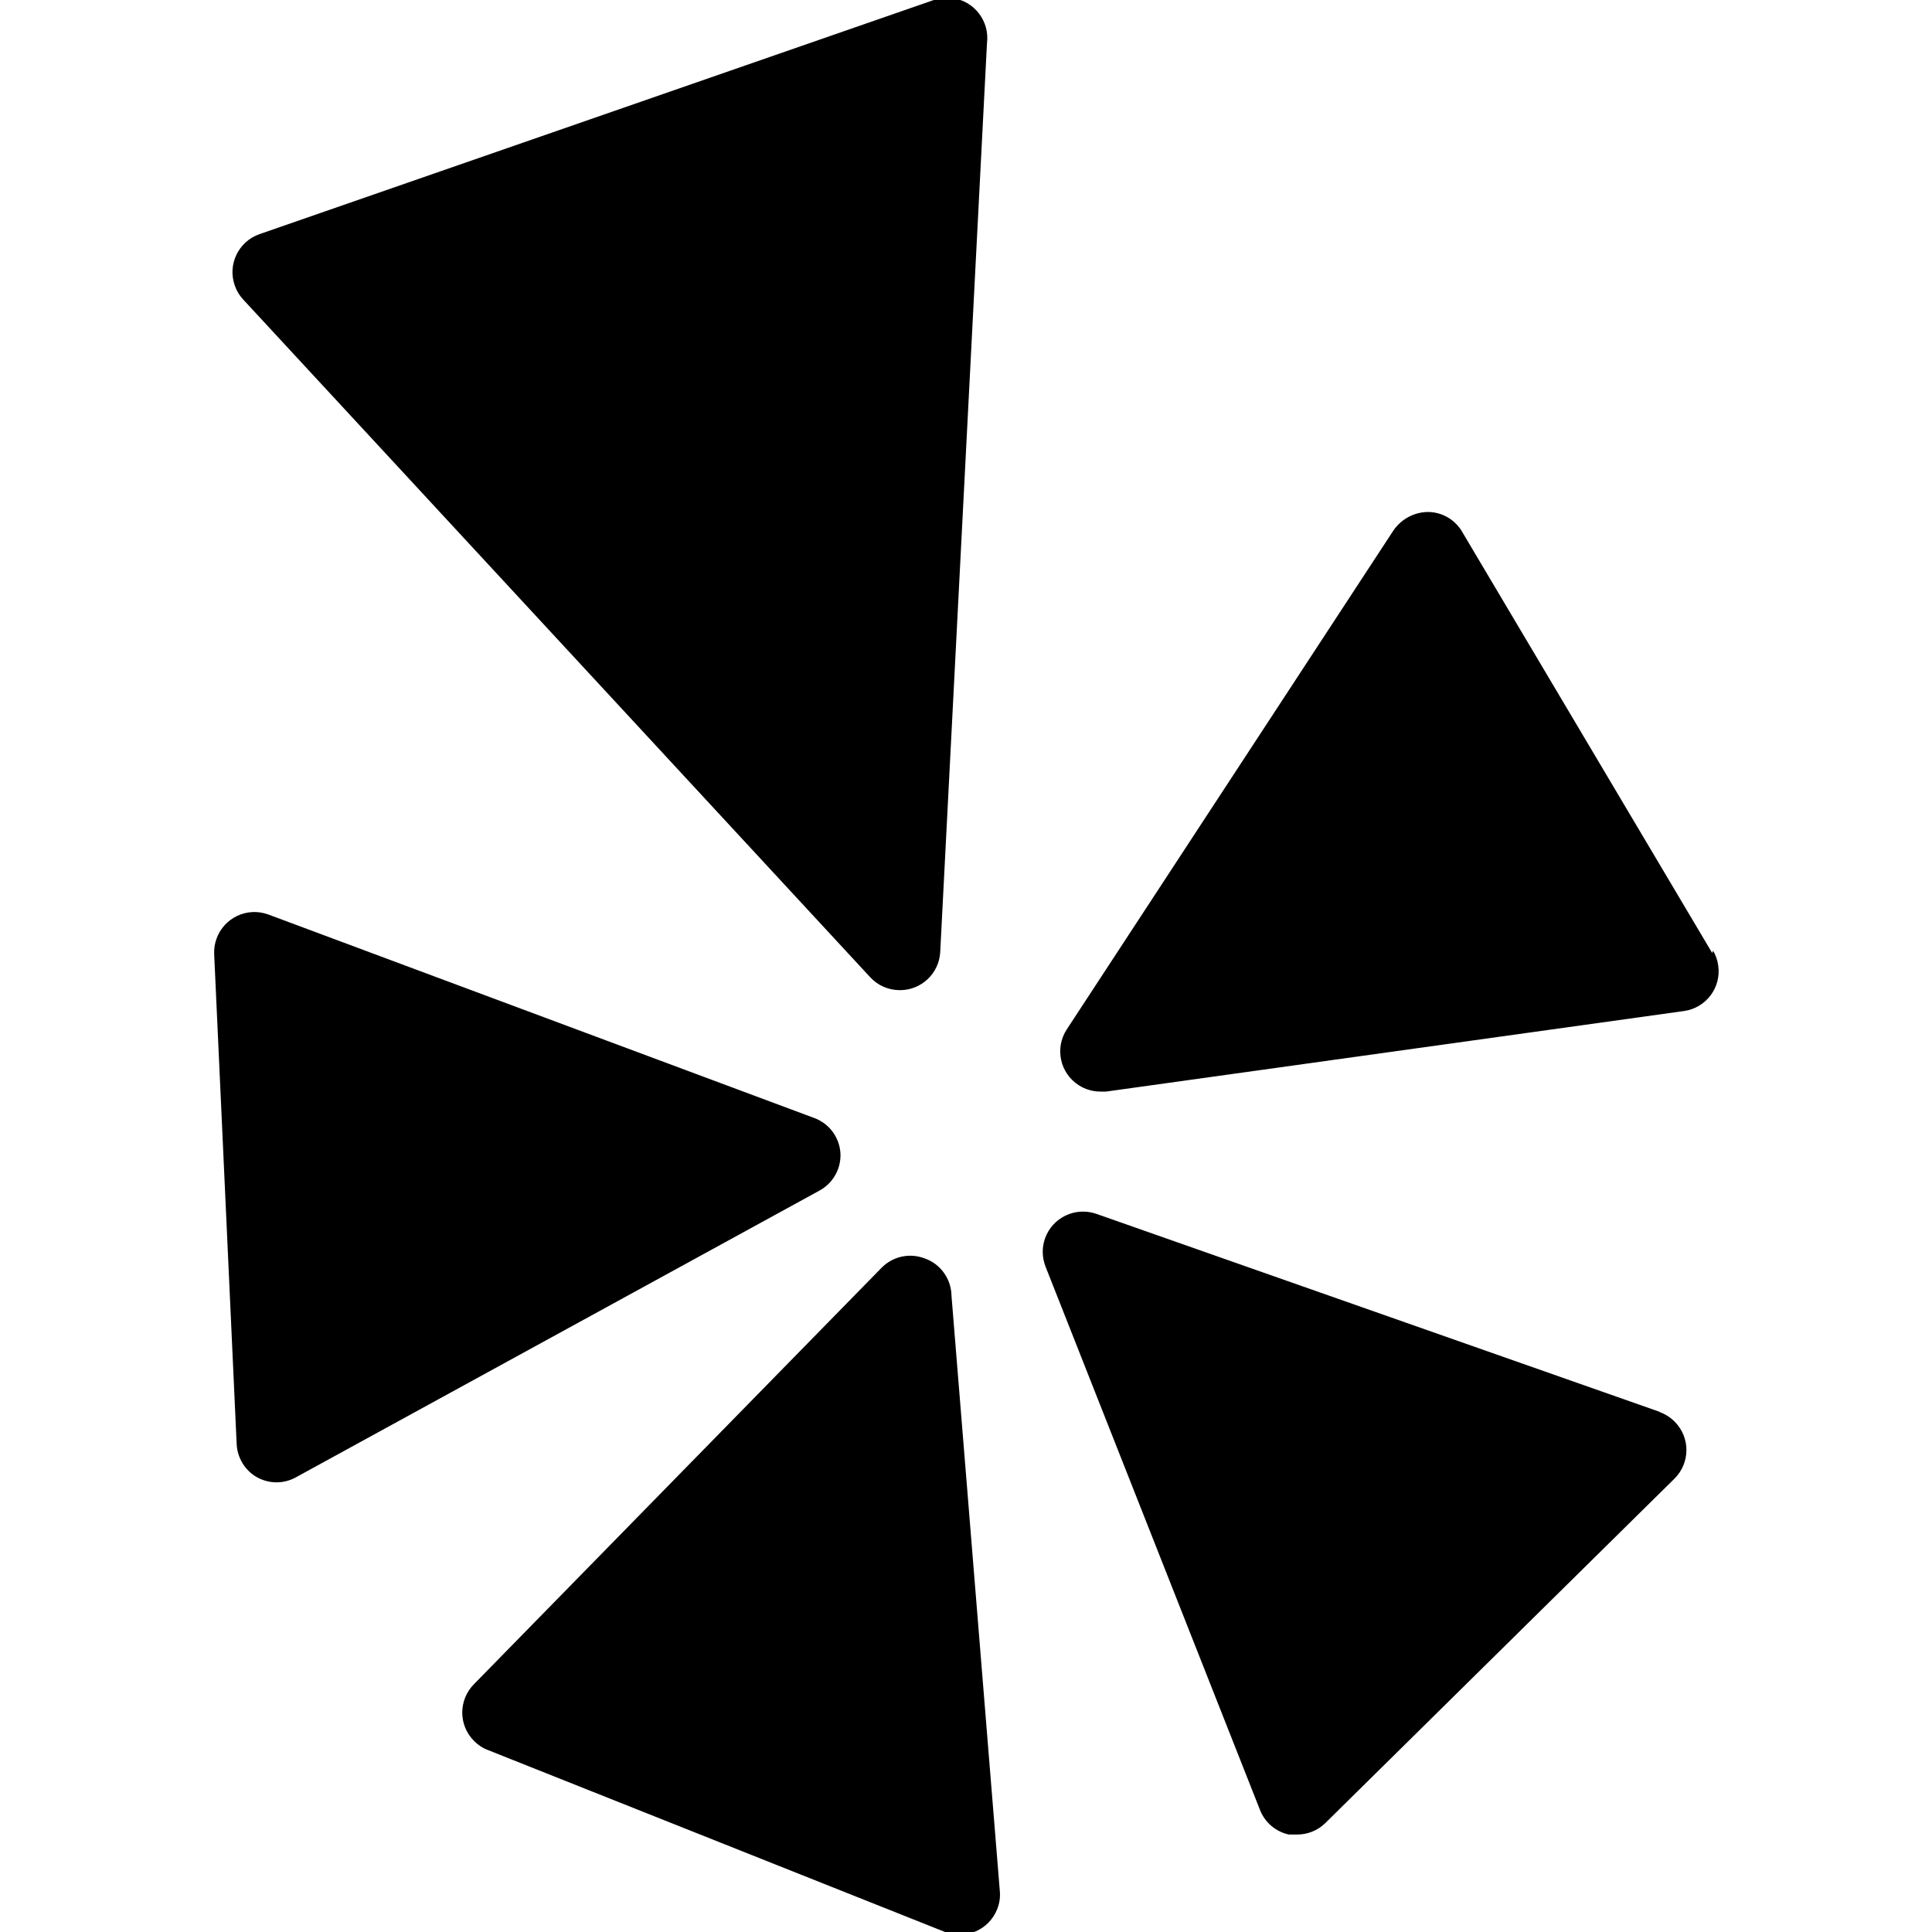 <svg width="20" height="20" viewBox="0 0 20 20" fill="none" xmlns="http://www.w3.org/2000/svg">
<g clip-path="url(#clip0)">
<path d="M9.008 10.116C9.087 10.202 9.2 10.251 9.317 10.25C9.537 10.25 9.72 10.078 9.733 9.858L10.217 0.45C10.247 0.221 10.088 0.011 9.861 -0.019C9.795 -0.029 9.729 -0.022 9.667 -0L2.683 2.425C2.467 2.502 2.353 2.741 2.431 2.957C2.449 3.01 2.478 3.058 2.517 3.1L9.008 10.116ZM17.725 9.866L15.133 5.5C15.059 5.377 14.927 5.301 14.783 5.3C14.64 5.301 14.506 5.373 14.425 5.491L11.042 10.658C10.917 10.851 10.973 11.11 11.167 11.234C11.234 11.277 11.312 11.3 11.392 11.3H11.45L17.433 10.466C17.661 10.434 17.82 10.223 17.787 9.996C17.78 9.941 17.762 9.889 17.733 9.841L17.725 9.866ZM17.183 14.616L11.35 12.566C11.133 12.49 10.895 12.603 10.818 12.82C10.784 12.916 10.787 13.021 10.825 13.116L13.042 18.733C13.092 18.864 13.204 18.961 13.342 18.991H13.425C13.533 18.992 13.638 18.951 13.717 18.875L17.333 15.308C17.497 15.146 17.5 14.883 17.338 14.719C17.292 14.672 17.237 14.637 17.175 14.616H17.183ZM9.567 13.025C9.412 12.968 9.24 13.007 9.125 13.125L4.908 17.433C4.745 17.596 4.744 17.859 4.907 18.022C4.947 18.063 4.996 18.096 5.05 18.116L9.783 20C9.997 20.083 10.239 19.977 10.323 19.763C10.347 19.703 10.356 19.639 10.35 19.575L9.85 13.416C9.848 13.239 9.735 13.081 9.567 13.025ZM8.7 11.933C8.688 11.772 8.584 11.632 8.433 11.575L2.775 9.466C2.558 9.388 2.32 9.5 2.242 9.716C2.223 9.767 2.215 9.821 2.217 9.875L2.45 14.95C2.457 15.091 2.535 15.221 2.658 15.291C2.785 15.363 2.94 15.363 3.067 15.291L8.483 12.325C8.626 12.247 8.71 12.095 8.7 11.933Z" fill="black"/>
</g>
<defs>
<clipPath id="clip0">
<rect width="20" height="20" fill="white"/>
</clipPath>
</defs>
</svg>
